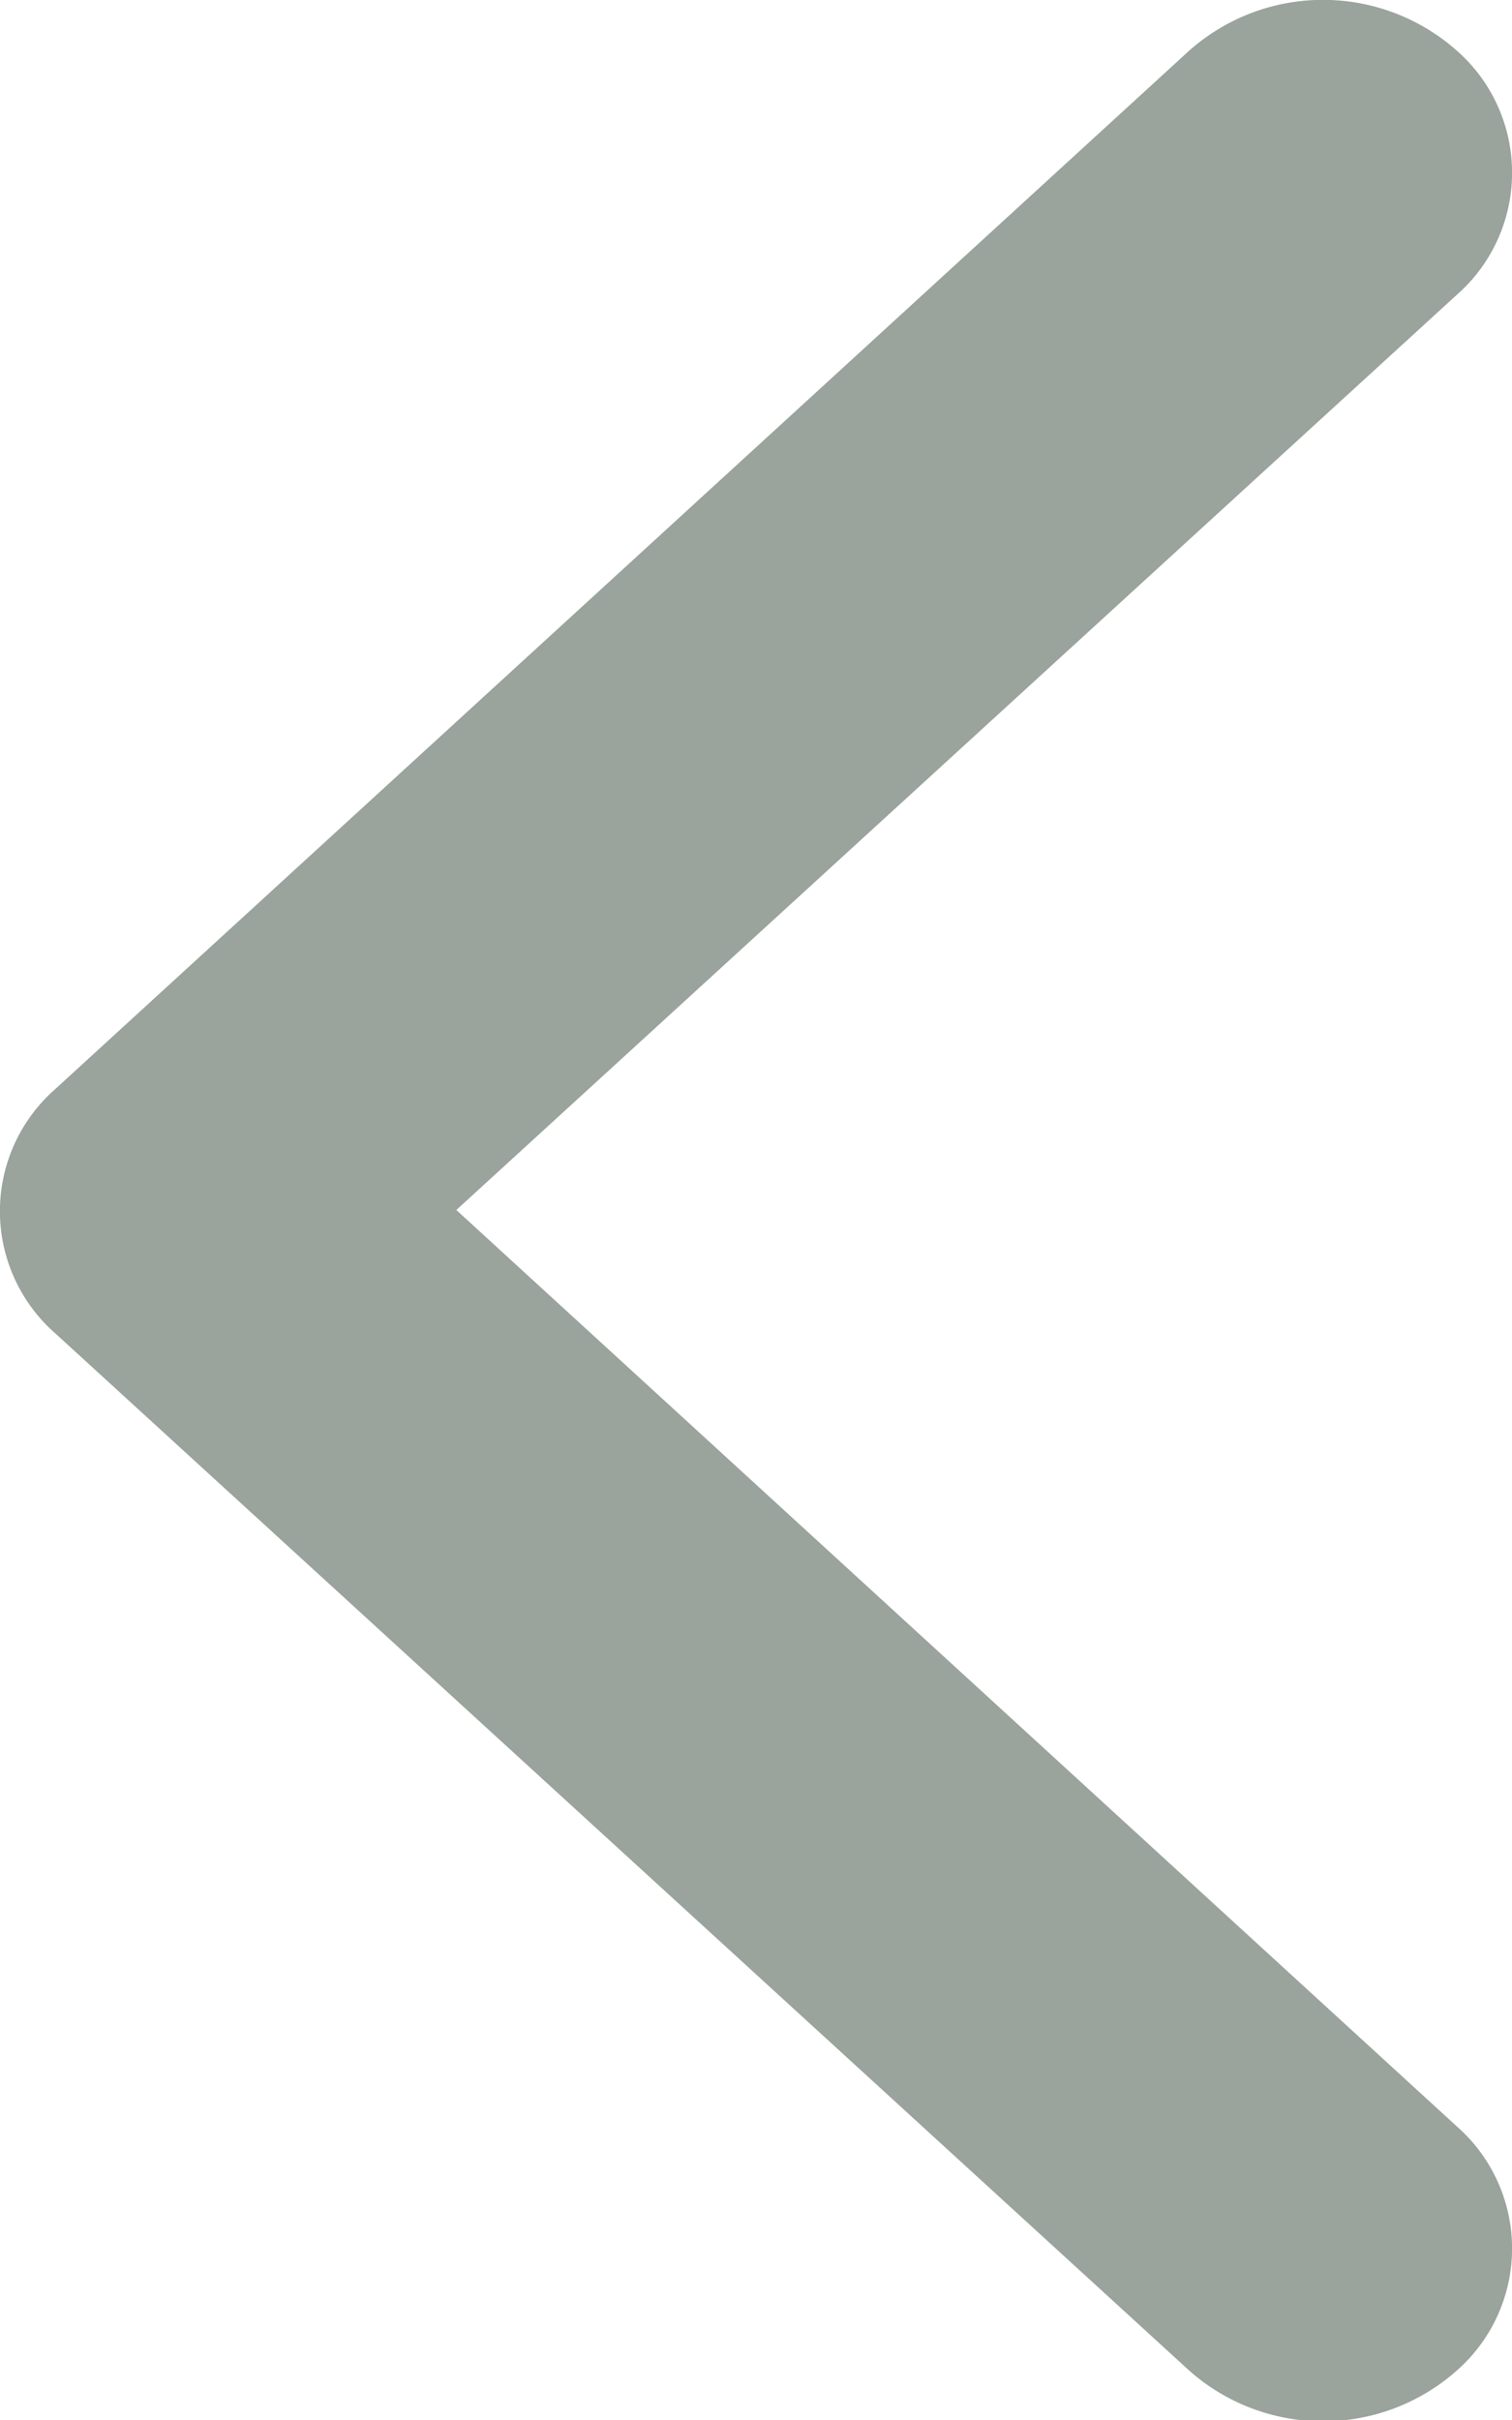 <svg xmlns="http://www.w3.org/2000/svg" width="5" height="8" viewBox="0 0 5 8">
  <path id="_51" data-name="51" d="M4.817.975a.537.537,0,0,0,0-.808.667.667,0,0,0-.884,0L.183,3.6a.537.537,0,0,0,0,.808l3.75,3.429a.667.667,0,0,0,.884,0,.537.537,0,0,0,0-.808L1.509,4Z" fill="#9aa39c"/>
</svg>

